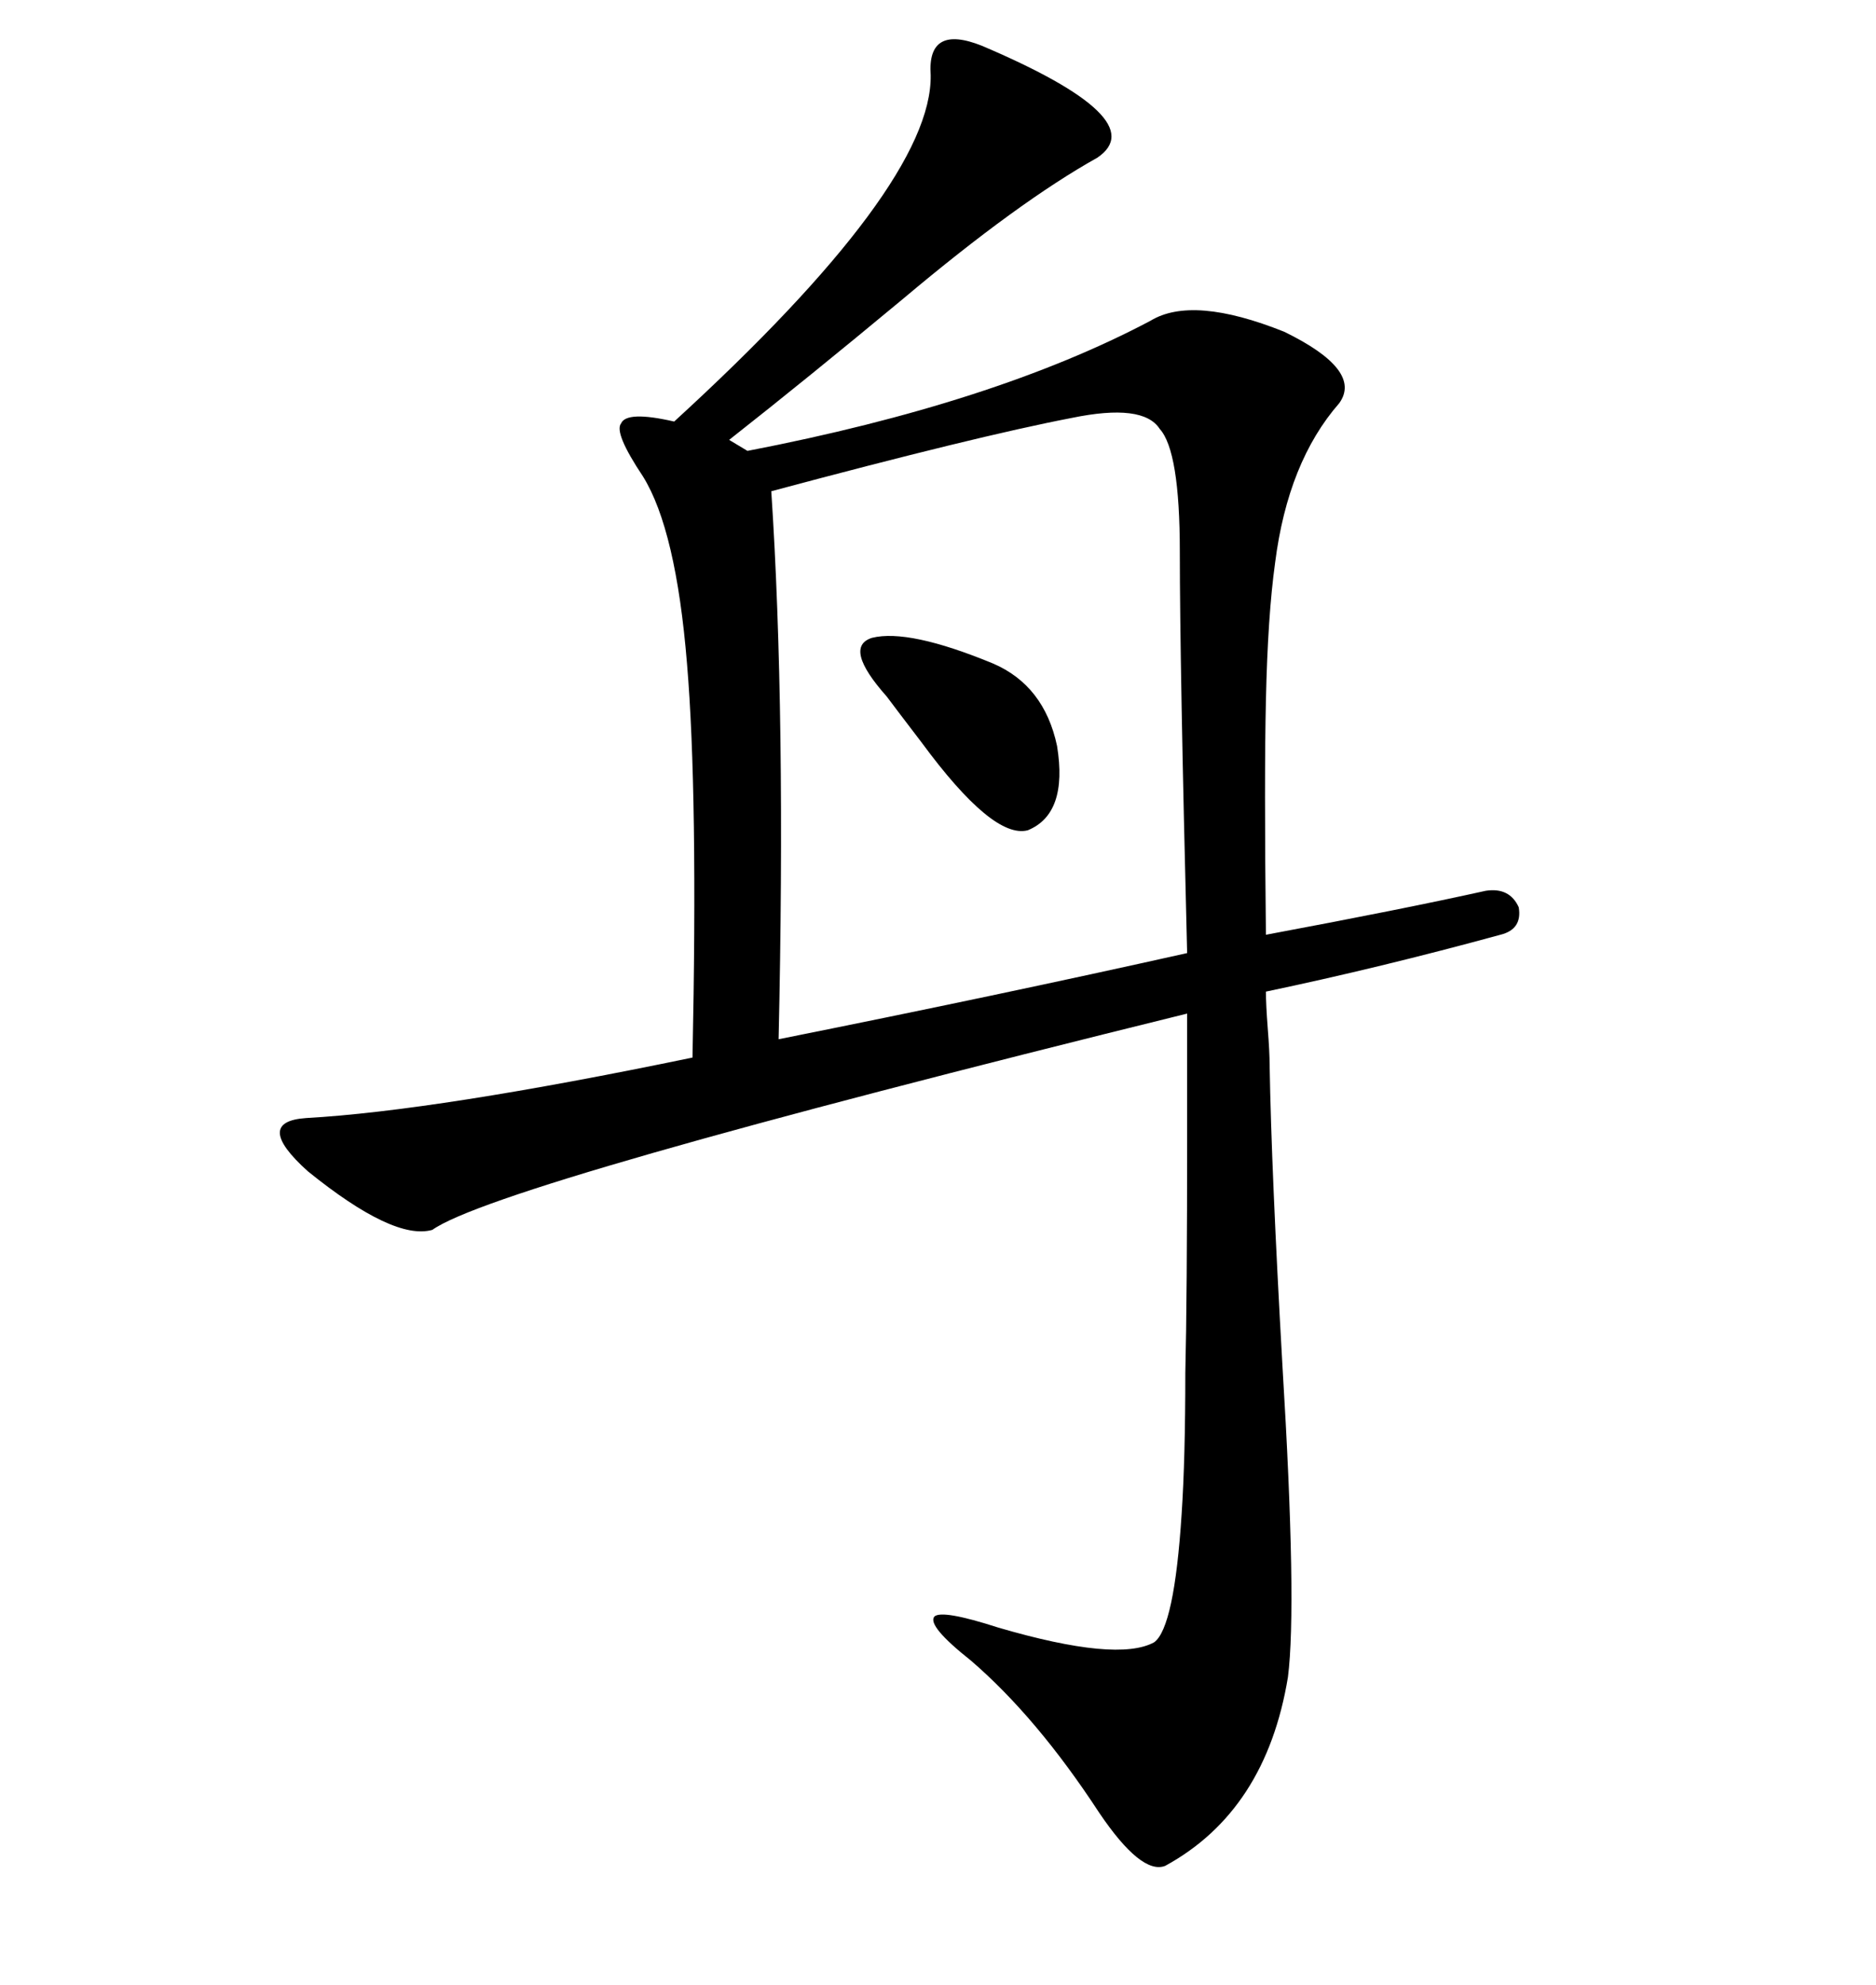 <svg xmlns="http://www.w3.org/2000/svg" xmlns:xlink="http://www.w3.org/1999/xlink" width="300" height="317.285"><path d="M69.14 196.58L69.14 196.58Q62.99 198.34 49.22 187.21L49.22 187.21Q40.43 179.30 48.93 178.71L48.93 178.71Q69.73 177.54 110.74 169.04L110.74 169.04Q111.62 126.86 109.86 106.05L109.86 106.05Q108.11 84.67 102.83 76.17L102.83 76.17Q98.14 69.14 99.32 67.68L99.32 67.68Q100.20 65.63 107.81 67.38L107.81 67.38Q149.12 29.59 148.83 12.01L148.83 12.01Q148.24 3.81 157.03 7.32L157.03 7.32Q184.57 19.04 175.49 25.20L175.49 25.20Q162.89 32.23 144.43 47.75L144.43 47.75Q128.91 60.64 116.60 70.31L116.60 70.31L119.53 72.07Q159.08 64.45 183.98 51.27L183.98 51.27Q190.72 47.17 205.37 53.03L205.37 53.03Q217.97 59.18 214.16 64.45L214.16 64.45Q205.96 73.83 203.91 89.94L203.91 89.94Q202.73 98.44 202.44 111.91L202.44 111.91Q202.15 124.22 202.44 149.41L202.44 149.41Q224.41 145.31 237.60 142.38L237.60 142.38Q241.41 141.80 242.87 145.02L242.87 145.02Q243.46 148.54 239.94 149.41L239.94 149.41Q220.61 154.69 202.44 158.50L202.44 158.50Q202.44 160.55 202.73 164.36L202.73 164.36Q203.03 168.16 203.03 170.21L203.03 170.21Q203.32 187.21 205.08 218.26L205.08 218.26Q207.42 256.64 205.96 268.07L205.96 268.07Q202.44 289.45 186.33 298.24L186.33 298.24Q182.52 299.71 175.78 289.75L175.78 289.75Q165.82 274.51 155.27 265.43L155.27 265.43Q148.24 259.86 149.41 258.40L149.41 258.40Q150.59 257.23 159.67 260.16L159.67 260.16Q178.71 265.72 184.57 262.50L184.57 262.50Q187.79 260.16 188.96 241.99L188.96 241.99Q189.55 233.20 189.55 219.43L189.55 219.43Q189.84 207.71 189.84 181.05L189.84 181.05L189.84 162.01Q79.39 189.26 69.14 196.58ZM123.34 78.52L123.34 78.52Q125.68 113.96 124.51 166.11L124.51 166.11Q159.67 159.08 189.84 152.34L189.84 152.34Q188.67 106.05 188.67 88.18L188.67 88.18Q188.67 72.07 185.45 68.55L185.45 68.55Q182.81 64.45 171.39 66.80L171.39 66.80Q156.15 69.73 123.34 78.52ZM158.79 106.05L158.79 106.05Q166.99 109.57 169.04 119.24L169.04 119.24Q170.80 130.08 164.36 132.71L164.36 132.71Q158.79 134.18 147.36 118.65L147.36 118.65Q143.55 113.67 141.80 111.33L141.80 111.33Q134.77 103.42 139.45 101.95L139.45 101.95Q145.31 100.49 158.79 106.05Z"/></svg>